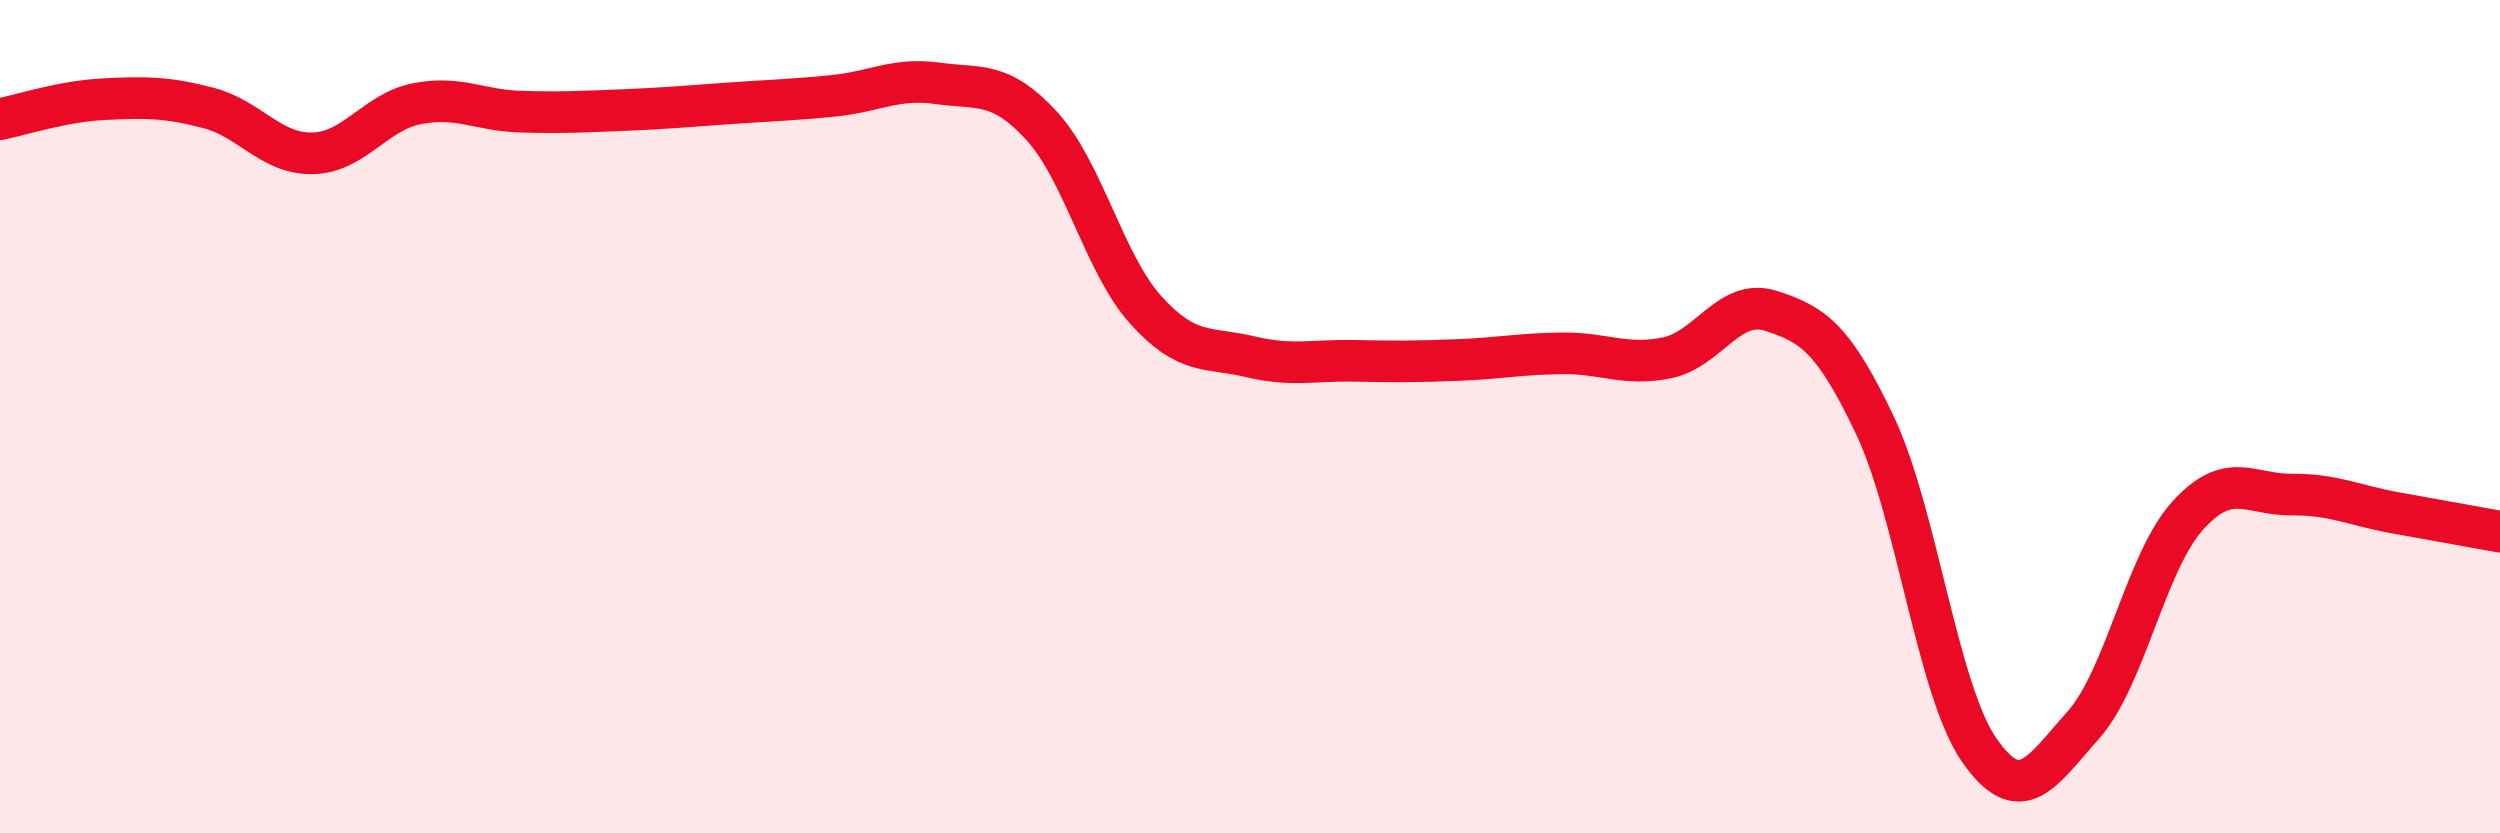 
    <svg width="60" height="20" viewBox="0 0 60 20" xmlns="http://www.w3.org/2000/svg">
      <path
        d="M 0,2.86 C 0.5,2.76 1.5,2.43 2.5,2.38 C 3.5,2.33 4,2.33 5,2.59 C 6,2.85 6.5,3.7 7.5,3.68 C 8.5,3.66 9,2.69 10,2.49 C 11,2.29 11.5,2.65 12.5,2.68 C 13.5,2.71 14,2.68 15,2.64 C 16,2.6 16.5,2.55 17.5,2.48 C 18.5,2.41 19,2.4 20,2.3 C 21,2.2 21.5,1.86 22.5,2 C 23.5,2.14 24,1.93 25,3.02 C 26,4.11 26.5,6.33 27.5,7.44 C 28.5,8.55 29,8.32 30,8.56 C 31,8.8 31.5,8.64 32.5,8.66 C 33.5,8.68 34,8.68 35,8.64 C 36,8.6 36.5,8.49 37.5,8.48 C 38.5,8.47 39,8.79 40,8.59 C 41,8.39 41.5,7.14 42.5,7.46 C 43.5,7.78 44,8.1 45,10.21 C 46,12.32 46.5,16.56 47.5,18 C 48.5,19.44 49,18.52 50,17.4 C 51,16.28 51.5,13.49 52.5,12.38 C 53.5,11.27 54,11.88 55,11.87 C 56,11.86 56.5,12.13 57.5,12.31 C 58.5,12.49 59.5,12.67 60,12.76L60 20L0 20Z"
        fill="#EB0A25"
        opacity="0.1"
        stroke-linecap="round"
        stroke-linejoin="round"
      />
      <path
        d="M 0,2.86 C 0.5,2.76 1.5,2.43 2.5,2.38 C 3.5,2.33 4,2.33 5,2.59 C 6,2.85 6.5,3.7 7.5,3.68 C 8.5,3.66 9,2.69 10,2.49 C 11,2.29 11.5,2.65 12.5,2.68 C 13.5,2.71 14,2.68 15,2.64 C 16,2.6 16.5,2.55 17.5,2.48 C 18.5,2.41 19,2.4 20,2.3 C 21,2.2 21.5,1.86 22.5,2 C 23.5,2.14 24,1.93 25,3.02 C 26,4.11 26.5,6.33 27.5,7.44 C 28.5,8.55 29,8.32 30,8.56 C 31,8.8 31.5,8.64 32.5,8.66 C 33.5,8.68 34,8.68 35,8.64 C 36,8.6 36.5,8.49 37.5,8.48 C 38.5,8.47 39,8.79 40,8.59 C 41,8.39 41.5,7.14 42.5,7.46 C 43.5,7.78 44,8.1 45,10.21 C 46,12.32 46.5,16.56 47.5,18 C 48.5,19.44 49,18.52 50,17.4 C 51,16.28 51.5,13.49 52.5,12.38 C 53.5,11.27 54,11.88 55,11.87 C 56,11.86 56.5,12.13 57.5,12.31 C 58.5,12.49 59.5,12.67 60,12.76"
        stroke="#EB0A25"
        stroke-width="1"
        fill="none"
        stroke-linecap="round"
        stroke-linejoin="round"
      />
    </svg>
  